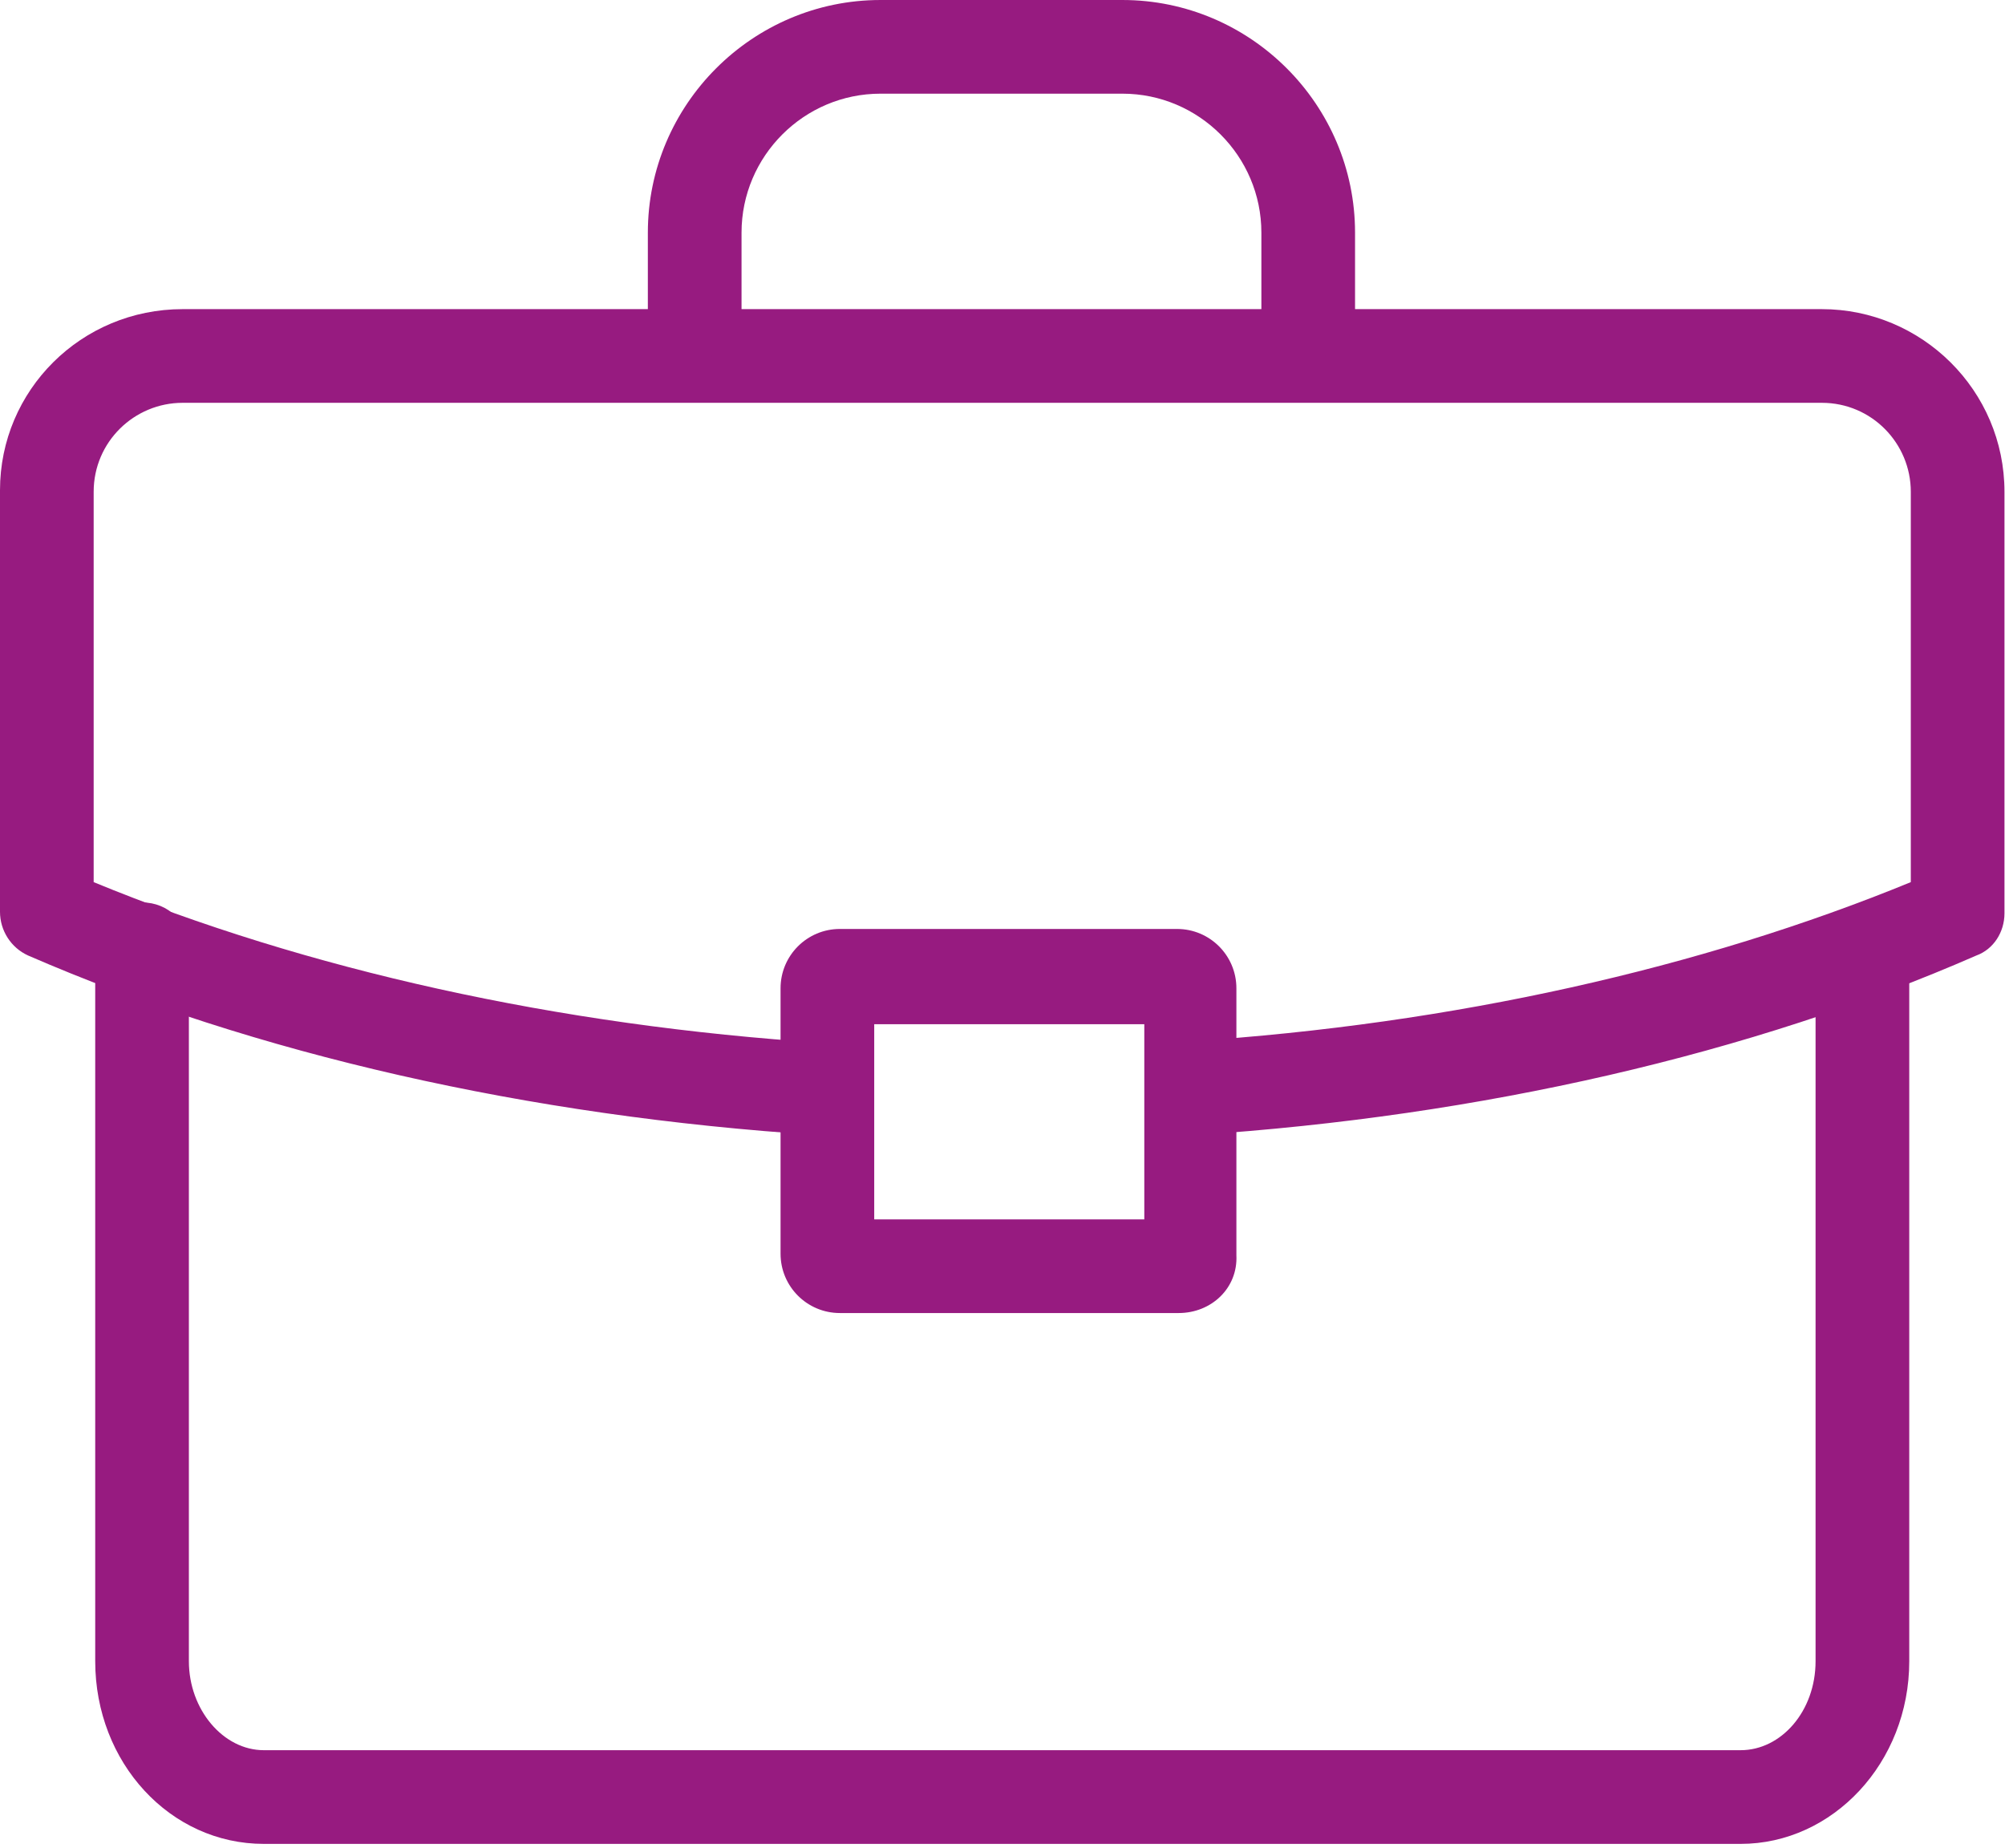 <svg width="102" height="94" viewBox="0 0 102 94" fill="none" xmlns="http://www.w3.org/2000/svg">
<path d="M88.551 93.794H13.421C8.656 93.794 4.844 89.664 4.844 84.502V48.287C4.844 46.937 5.876 45.904 7.226 45.904C8.577 45.904 9.609 46.937 9.609 48.287V84.502C9.609 86.964 11.356 89.028 13.421 89.028H88.551C90.616 89.028 92.363 87.043 92.363 84.502V48.763C92.363 47.413 93.396 46.381 94.746 46.381C96.096 46.381 97.129 47.413 97.129 48.763V84.502C97.129 89.664 93.237 93.794 88.551 93.794Z" fill="#971B80"/>
<path d="M41.774 57.737C41.694 57.737 41.694 57.737 41.615 57.737C26.843 56.785 12.945 53.608 1.429 48.604C0.556 48.207 -0 47.334 -0 46.381V24.938C-0 19.855 4.129 15.725 9.292 15.725H92.681C97.764 15.725 101.973 19.855 101.973 25.017V46.46C101.973 47.413 101.417 48.287 100.544 48.604C89.108 53.608 75.368 56.785 60.834 57.737C59.564 57.817 58.372 56.864 58.293 55.514C58.214 54.164 59.167 53.052 60.517 52.972C73.939 52.099 86.566 49.24 97.208 44.872V25.017C97.208 22.555 95.223 20.49 92.681 20.49H9.292C6.83 20.49 4.765 22.476 4.765 25.017V44.872C15.566 49.319 28.352 52.178 41.933 53.052C43.283 53.131 44.236 54.243 44.157 55.593C44.077 56.785 43.045 57.737 41.774 57.737Z" fill="#971B80"/>
<path d="M59.961 66.791H42.727C41.059 66.791 39.709 65.441 39.709 63.773V50.272C39.709 48.604 41.059 47.254 42.727 47.254H59.881C61.549 47.254 62.899 48.604 62.899 50.272V63.853C62.979 65.521 61.629 66.791 59.961 66.791ZM44.474 62.026H58.214V52.099H44.474V62.026Z" fill="#971B80"/>
<path d="M66.553 18.266C65.203 18.266 64.17 17.234 64.17 15.884V11.834C64.17 7.942 60.993 4.765 57.102 4.765H44.792C40.9 4.765 37.724 7.942 37.724 11.834V15.884C37.724 17.234 36.691 18.266 35.341 18.266C33.991 18.266 32.958 17.234 32.958 15.884V11.834C32.958 5.321 38.279 9.91821e-05 44.792 9.91821e-05H57.102C63.614 9.91821e-05 68.935 5.321 68.935 11.834V15.884C68.935 17.234 67.903 18.266 66.553 18.266Z" fill="#971B80"/>
</svg>

